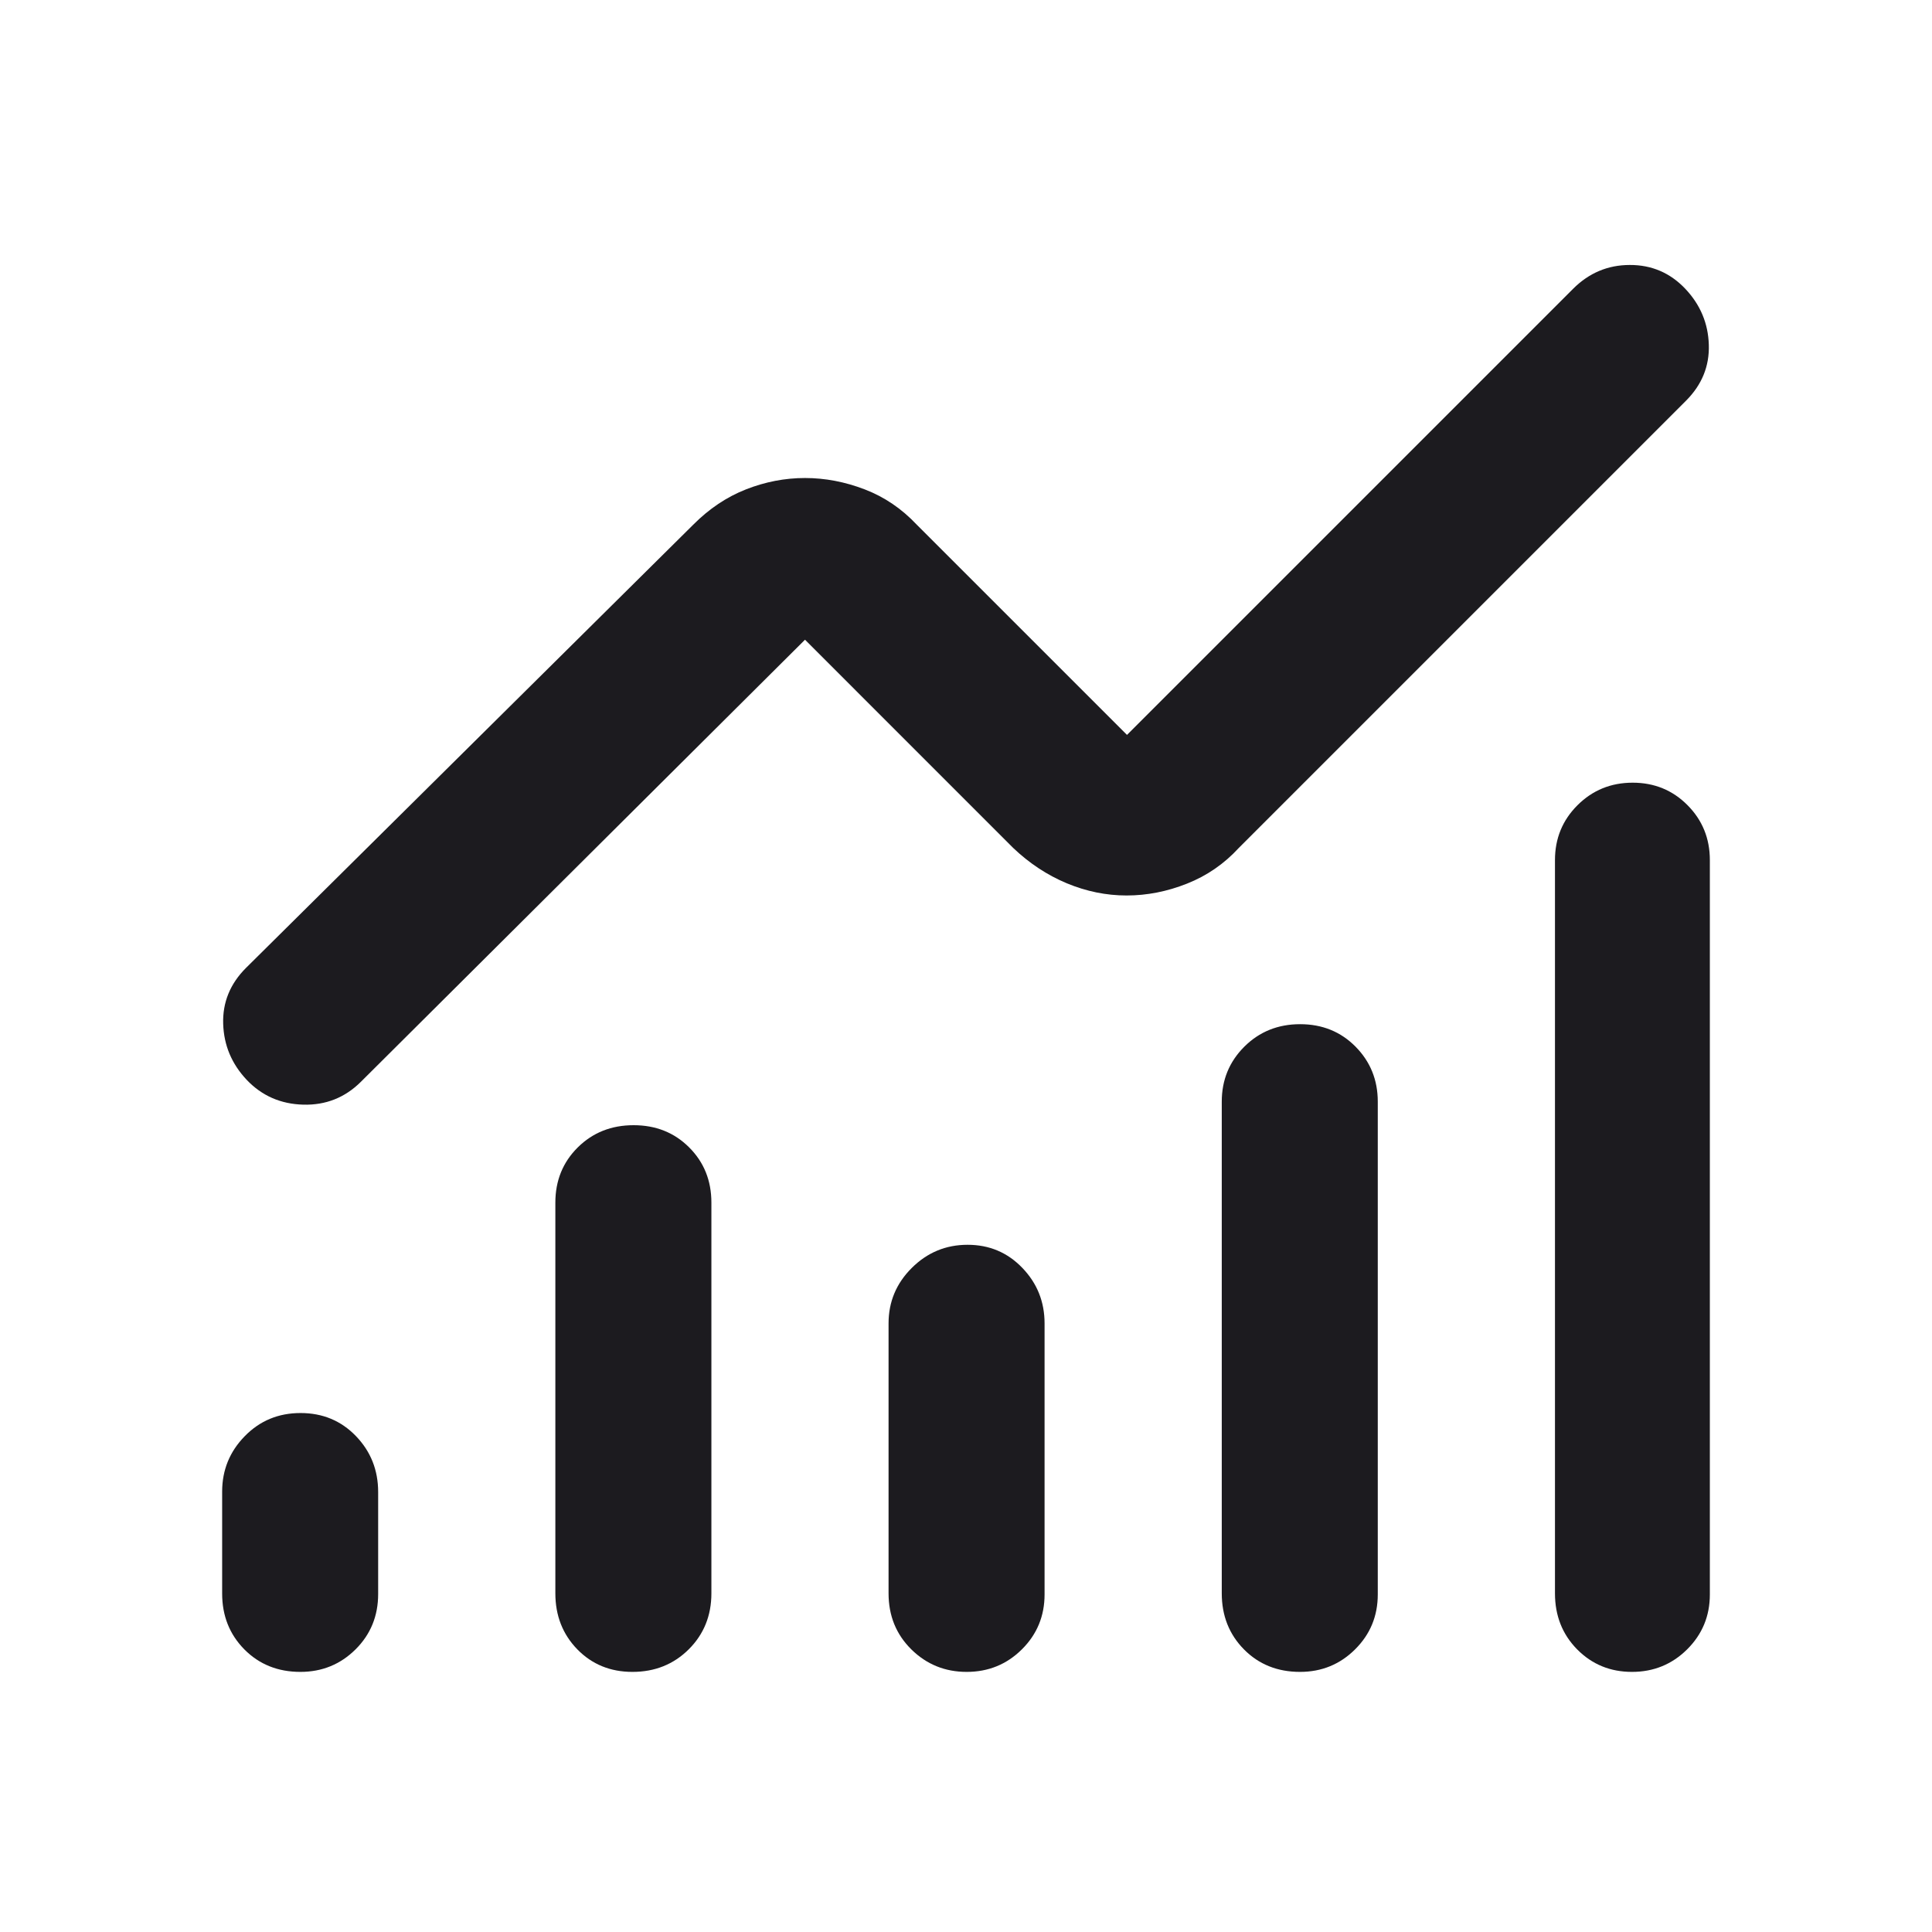 <svg width="60" height="60" viewBox="0 0 60 60" fill="none" xmlns="http://www.w3.org/2000/svg">
<path d="M9.329 51.922C8.63 51.922 8.05 51.689 7.589 51.224C7.129 50.758 6.899 50.18 6.899 49.488V46.324C6.899 45.654 7.133 45.08 7.601 44.602C8.068 44.123 8.646 43.883 9.333 43.883C10.021 43.883 10.594 44.122 11.054 44.599C11.514 45.076 11.744 45.656 11.744 46.337V49.503C11.744 50.185 11.51 50.758 11.041 51.224C10.572 51.689 10.001 51.922 9.329 51.922ZM19.641 51.922C18.955 51.922 18.384 51.688 17.929 51.222C17.475 50.755 17.247 50.175 17.247 49.482V37.349C17.247 36.665 17.48 36.093 17.944 35.633C18.409 35.173 18.987 34.944 19.677 34.944C20.367 34.944 20.942 35.173 21.402 35.633C21.863 36.093 22.093 36.665 22.093 37.349V49.482C22.093 50.175 21.858 50.755 21.389 51.222C20.92 51.688 20.337 51.922 19.641 51.922ZM30.021 51.922C29.348 51.922 28.775 51.689 28.303 51.224C27.831 50.758 27.595 50.178 27.595 49.482V41.099C27.595 40.428 27.836 39.854 28.317 39.376C28.798 38.897 29.376 38.658 30.049 38.658C30.723 38.658 31.29 38.897 31.75 39.376C32.21 39.854 32.44 40.428 32.44 41.099V49.517C32.44 50.186 32.206 50.755 31.736 51.222C31.267 51.688 30.695 51.922 30.021 51.922ZM40.373 51.922C39.673 51.922 39.093 51.689 38.633 51.224C38.173 50.758 37.943 50.178 37.943 49.482V34.212C37.943 33.54 38.177 32.971 38.644 32.505C39.111 32.04 39.689 31.807 40.376 31.807C41.064 31.807 41.638 32.04 42.098 32.505C42.558 32.971 42.788 33.54 42.788 34.212V49.517C42.788 50.186 42.554 50.755 42.084 51.222C41.616 51.688 41.045 51.922 40.373 51.922ZM50.682 51.922C50.008 51.922 49.441 51.689 48.981 51.224C48.521 50.758 48.291 50.178 48.291 49.482V26.712C48.291 26.04 48.524 25.471 48.992 25.005C49.459 24.54 50.03 24.307 50.704 24.307C51.377 24.307 51.945 24.54 52.407 25.005C52.87 25.471 53.101 26.04 53.101 26.712V49.517C53.101 50.186 52.866 50.755 52.396 51.222C51.927 51.688 51.355 51.922 50.682 51.922ZM34.986 27.81C34.354 27.81 33.735 27.683 33.127 27.43C32.52 27.176 31.966 26.81 31.464 26.332L25 19.867L11.209 33.595C10.714 34.088 10.117 34.325 9.417 34.306C8.717 34.287 8.132 34.031 7.662 33.536C7.195 33.041 6.952 32.462 6.931 31.797C6.91 31.132 7.146 30.553 7.639 30.06L21.527 16.297C22.022 15.799 22.569 15.433 23.167 15.198C23.766 14.963 24.377 14.845 25 14.845C25.623 14.845 26.241 14.963 26.854 15.198C27.466 15.433 28.006 15.799 28.473 16.297L35 22.823L48.853 8.97C49.346 8.477 49.932 8.23 50.612 8.229C51.292 8.226 51.868 8.473 52.338 8.968C52.805 9.462 53.049 10.042 53.069 10.707C53.09 11.372 52.854 11.951 52.361 12.444L38.473 26.332C38.019 26.827 37.482 27.197 36.863 27.442C36.244 27.688 35.619 27.81 34.986 27.81Z" fill="#1C1B1F"/>
</svg>
